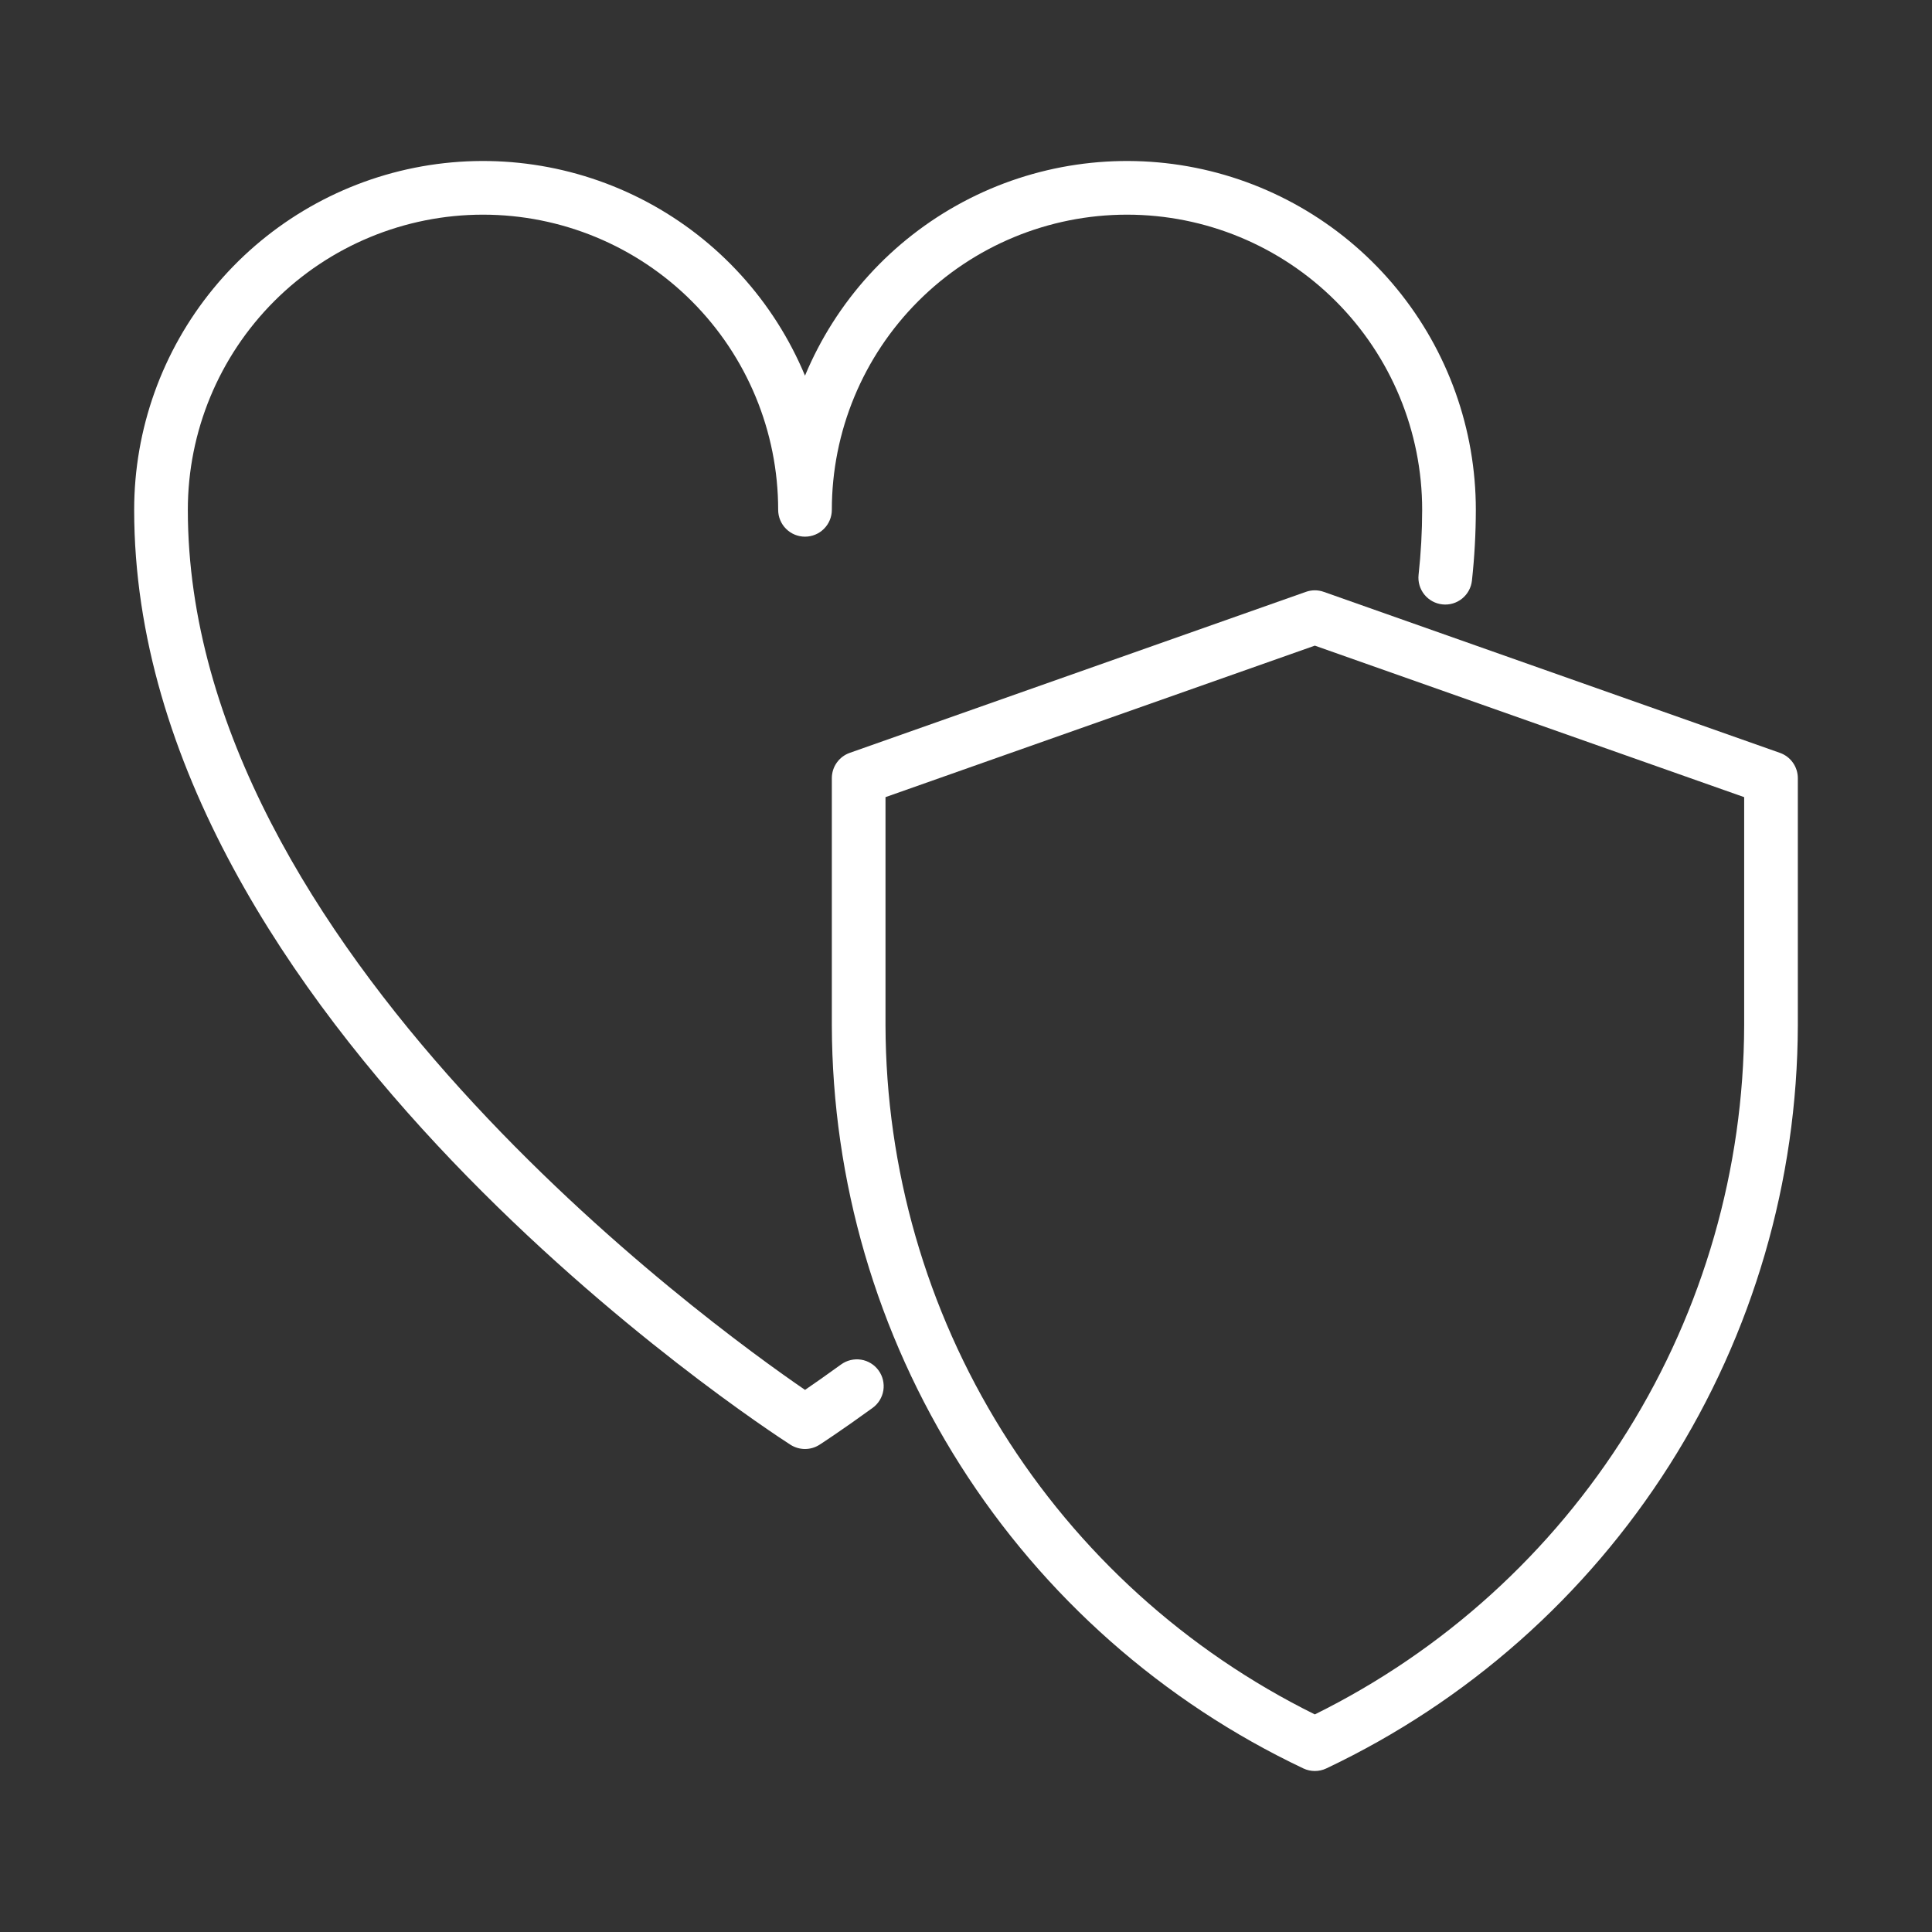 <svg xmlns="http://www.w3.org/2000/svg" fill="none" viewBox="0 0 72 72" height="72" width="72">
<rect x="0" y="0" width="72" height="72" fill="#333333" stroke="none"/>
<path fill="white" d="M31.343 50.851C30.781 51.259 30.324 51.576 30.001 51.797C26.482 49.387 7 35.3 7 19C7 16.083 8.159 13.285 10.222 11.222C12.285 9.159 15.083 8 18 8C20.917 8 23.715 9.159 25.778 11.222C27.841 13.285 29 16.083 29 19C29 19.265 29.105 19.52 29.293 19.707C29.48 19.895 29.735 20 30 20C30.265 20 30.52 19.895 30.707 19.707C30.895 19.52 31 19.265 31 19C31 16.083 32.159 13.285 34.222 11.222C36.285 9.159 39.083 8 42 8C44.917 8 47.715 9.159 49.778 11.222C51.841 13.285 53 16.083 53 19C52.999 19.81 52.954 20.619 52.866 21.424C52.838 21.688 52.916 21.952 53.082 22.158C53.249 22.364 53.49 22.496 53.754 22.524C54.018 22.553 54.282 22.475 54.488 22.308C54.694 22.142 54.826 21.9 54.855 21.637C54.95 20.761 54.999 19.881 55 19C55 15.995 53.959 13.082 52.053 10.758C50.148 8.434 47.496 6.842 44.55 6.252C41.603 5.663 38.542 6.113 35.89 7.525C33.237 8.938 31.156 11.226 30 14C28.844 11.226 26.763 8.938 24.11 7.525C21.457 6.113 18.397 5.663 15.45 6.252C12.504 6.842 9.852 8.434 7.947 10.758C6.041 13.082 5 15.995 5 19C5 37.909 28.461 53.199 29.459 53.842C29.621 53.945 29.809 54 30 54C30.192 54 30.38 53.945 30.541 53.841C30.572 53.821 31.309 53.346 32.517 52.47C32.624 52.393 32.714 52.296 32.783 52.184C32.852 52.072 32.899 51.947 32.92 51.817C32.941 51.688 32.935 51.555 32.905 51.427C32.875 51.299 32.819 51.178 32.742 51.072C32.665 50.965 32.567 50.875 32.455 50.806C32.343 50.737 32.218 50.691 32.089 50.671C31.959 50.65 31.826 50.656 31.698 50.687C31.57 50.717 31.45 50.773 31.343 50.851Z"></path>
<path fill="white" d="M66.333 28.057L49.333 22.057C49.117 21.98 48.883 21.98 48.667 22.057L31.667 28.057C31.472 28.126 31.303 28.253 31.184 28.422C31.064 28.591 31 28.793 31 29V38.212C31.015 44.017 32.674 49.698 35.784 54.599C38.894 59.5 43.328 63.42 48.574 65.905C48.708 65.968 48.853 66 49 66C49.147 66 49.292 65.968 49.426 65.905C54.672 63.42 59.106 59.5 62.216 54.599C65.326 49.698 66.985 44.017 67 38.212V29C67 28.793 66.936 28.591 66.816 28.422C66.697 28.253 66.528 28.126 66.333 28.057ZM65 38.212C64.986 43.557 63.481 48.792 60.655 53.328C57.828 57.865 53.792 61.523 49 63.891C44.208 61.523 40.172 57.865 37.345 53.328C34.519 48.792 33.014 43.557 33 38.212V29.707L49 24.061L65 29.707V38.212Z"></path>
</svg>
